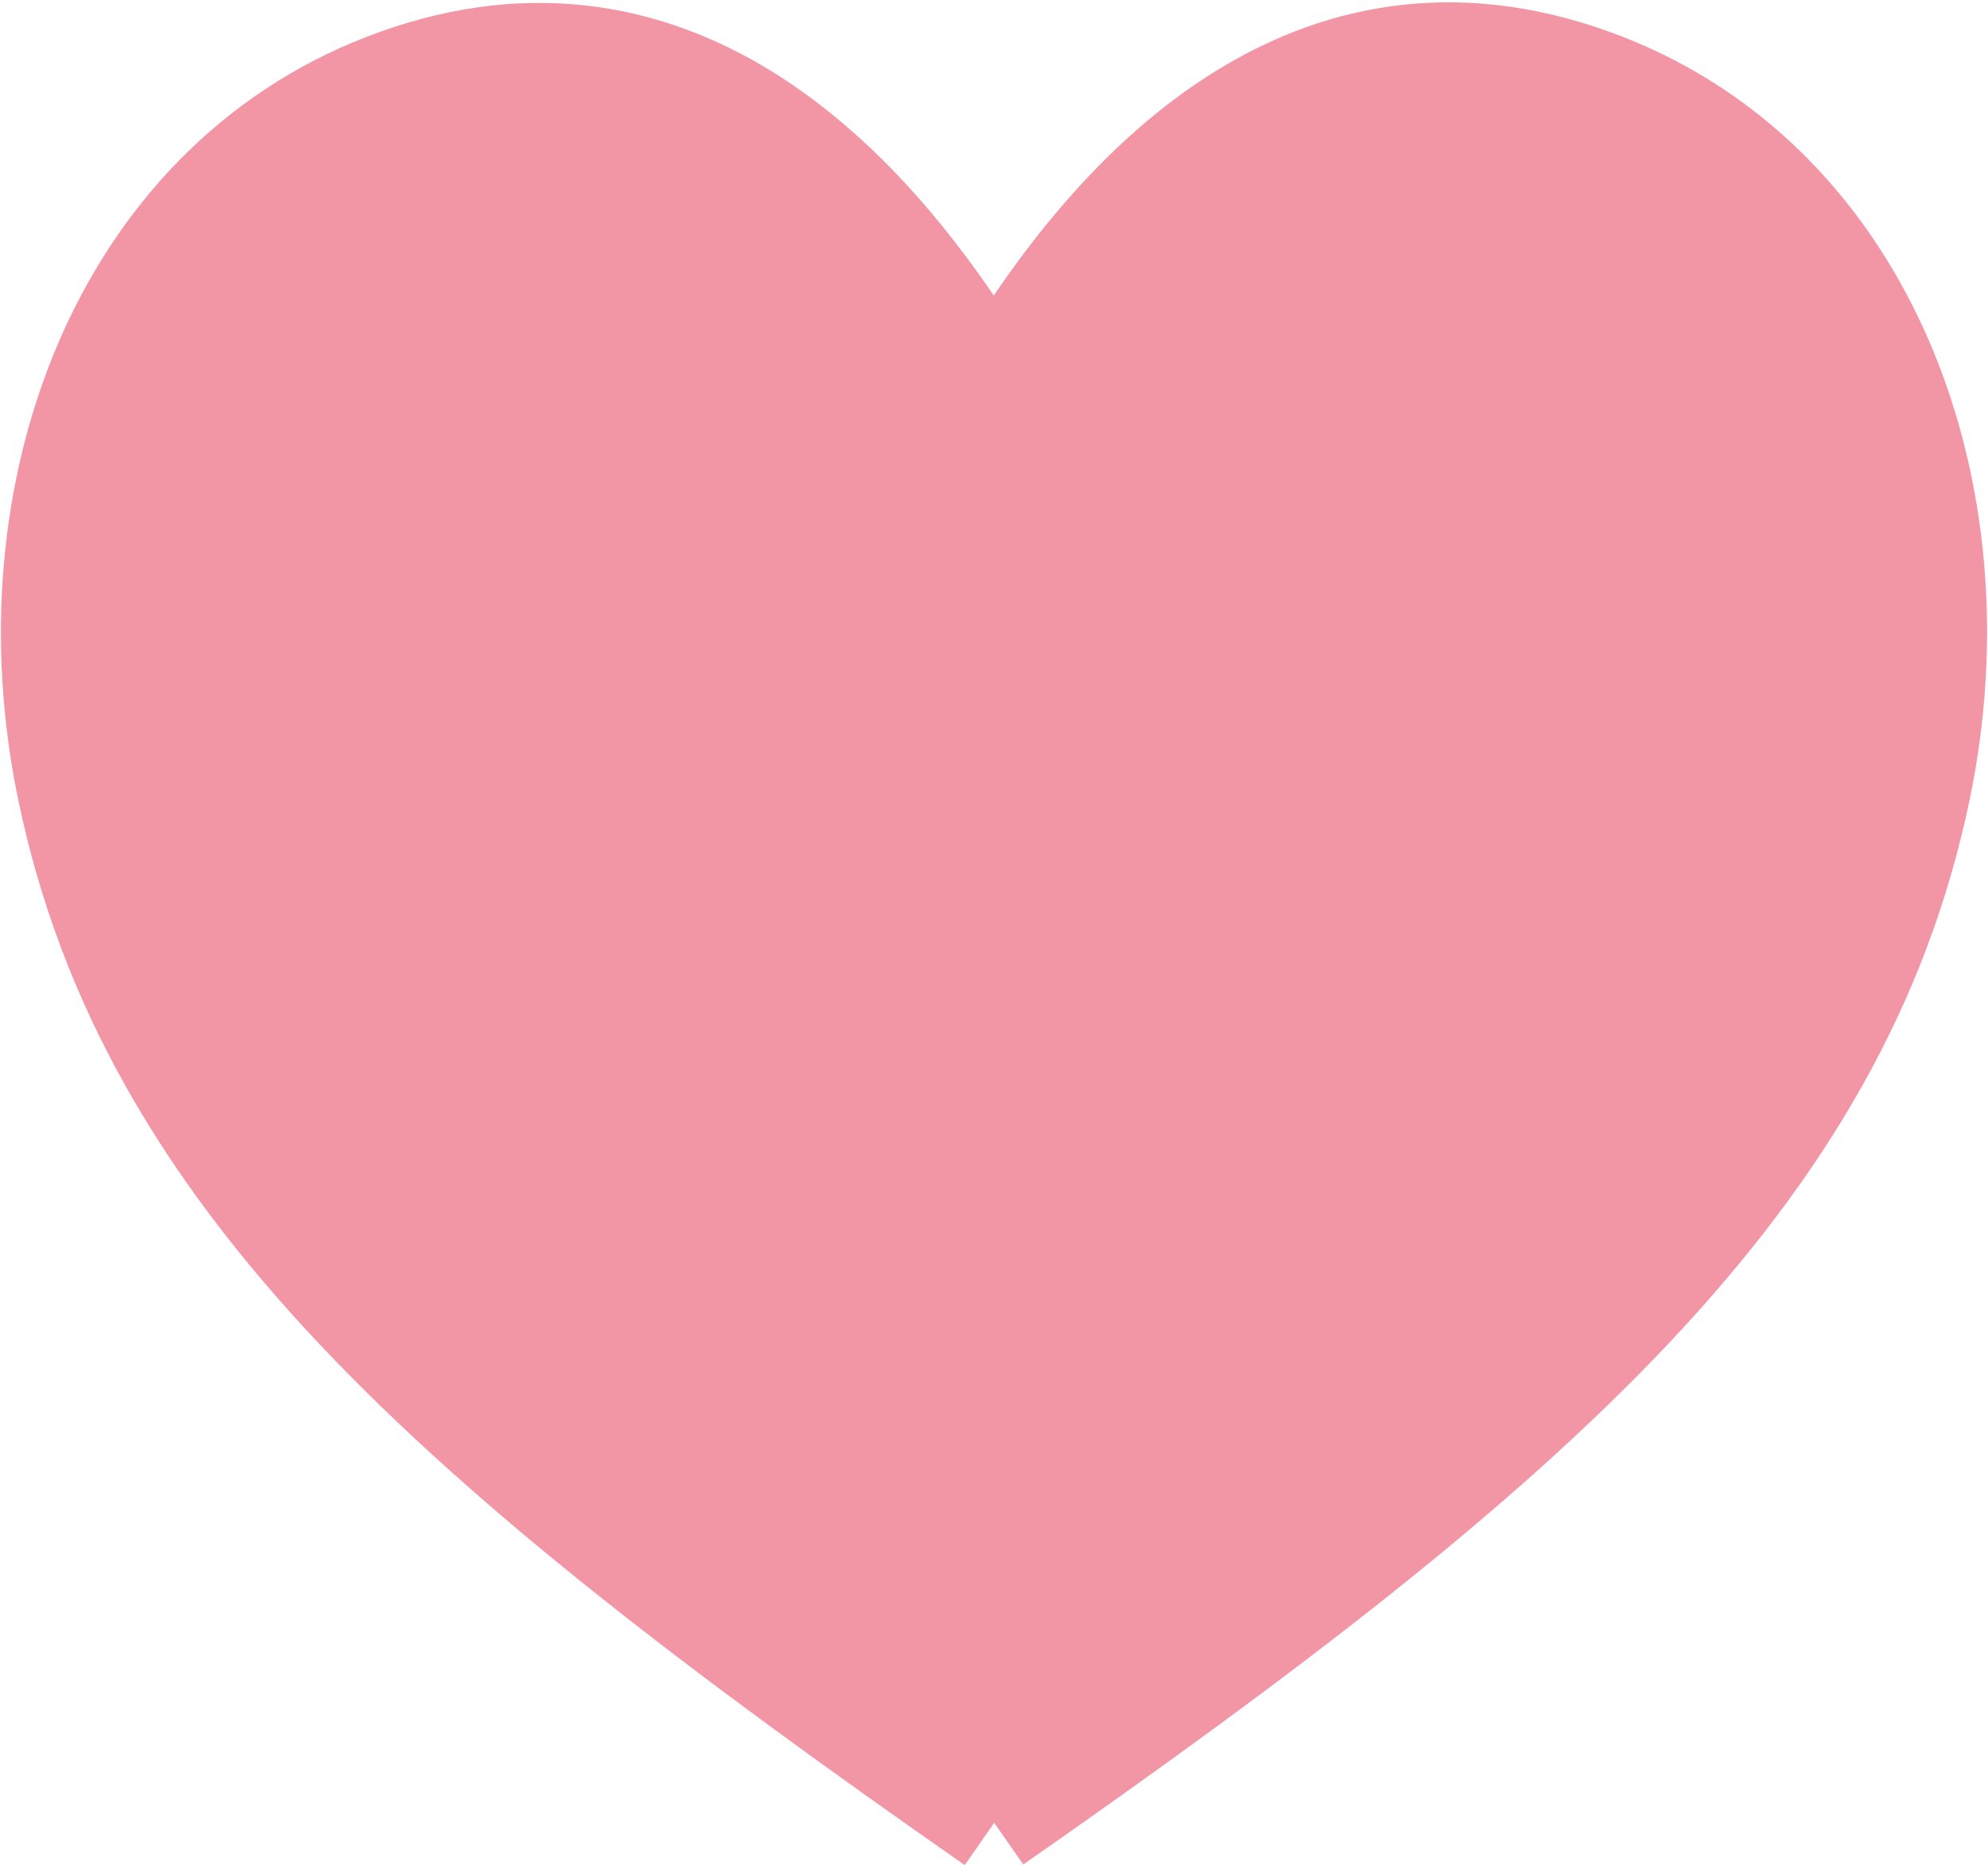 <svg xmlns="http://www.w3.org/2000/svg" width="56.209" height="52.726" viewBox="0 0 56.209 52.726">
  <g id="レイヤー_2" data-name="レイヤー 2" transform="translate(1.02 1.07)">
    <g id="レイヤー_1" data-name="レイヤー 1" transform="translate(0.506 0.496)">
      <path id="パス_7832" data-name="パス 7832" d="M27.115,50.559C11.707,39.817,3.243,32.329.964,21.37-.772,13.015,2.474,4.386,9.862,1.513,17.675-1.525,23.409,3.9,27.115,10.3" transform="translate(-0.506 -0.629)" fill="#f296a6" stroke="#f296a6" stroke-miterlimit="10" stroke-width="3"/>
      <path id="パス_7833" data-name="パス 7833" d="M245.17,50.409c15.408-10.742,23.872-18.229,26.15-29.189,1.736-8.355-1.509-16.984-8.9-19.857-7.813-3.038-13.547,2.387-17.253,8.789" transform="translate(-218.622 -0.496)" fill="#f296a6" stroke="#f296a6" stroke-miterlimit="10" stroke-width="3"/>
    </g>
  </g>
</svg>
